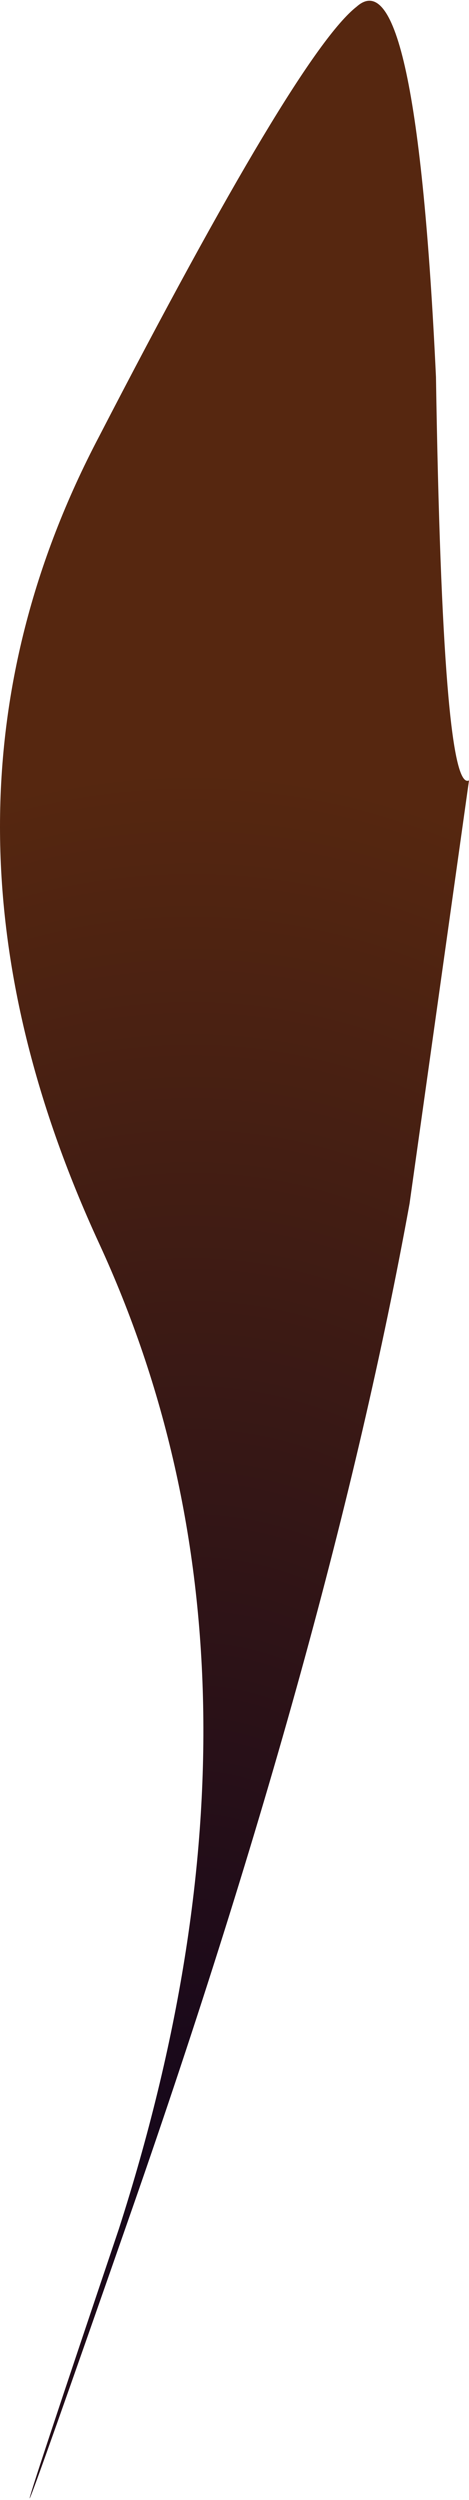<?xml version="1.0" encoding="UTF-8" standalone="no"?>
<svg xmlns:xlink="http://www.w3.org/1999/xlink" height="18.9px" width="3.55px" xmlns="http://www.w3.org/2000/svg">
  <g transform="matrix(1.0, 0.0, 0.0, 1.0, 0.3, 60.4)">
    <path d="M3.25 -54.5 L2.8 -51.3 Q2.2 -48.0 0.7 -43.7 -0.8 -39.4 0.6 -43.55 1.95 -47.75 0.45 -51.0 -1.05 -54.25 0.45 -57.1 1.95 -60.0 2.4 -60.35 2.85 -60.75 3.0 -57.55 3.05 -54.4 3.25 -54.5" fill="url(#gradient0)" fill-rule="evenodd" stroke="none"/>
  </g>
  <defs>
    <radialGradient cx="0" cy="0" gradientTransform="matrix(-0.009, 0.0, 0.0, 0.013, 1.15, -43.95)" gradientUnits="userSpaceOnUse" id="gradient0" r="819.2" spreadMethod="pad">
      <stop offset="0.0" stop-color="#14061b"/>
      <stop offset="1.0" stop-color="#562710"/>
    </radialGradient>
  </defs>
</svg>
